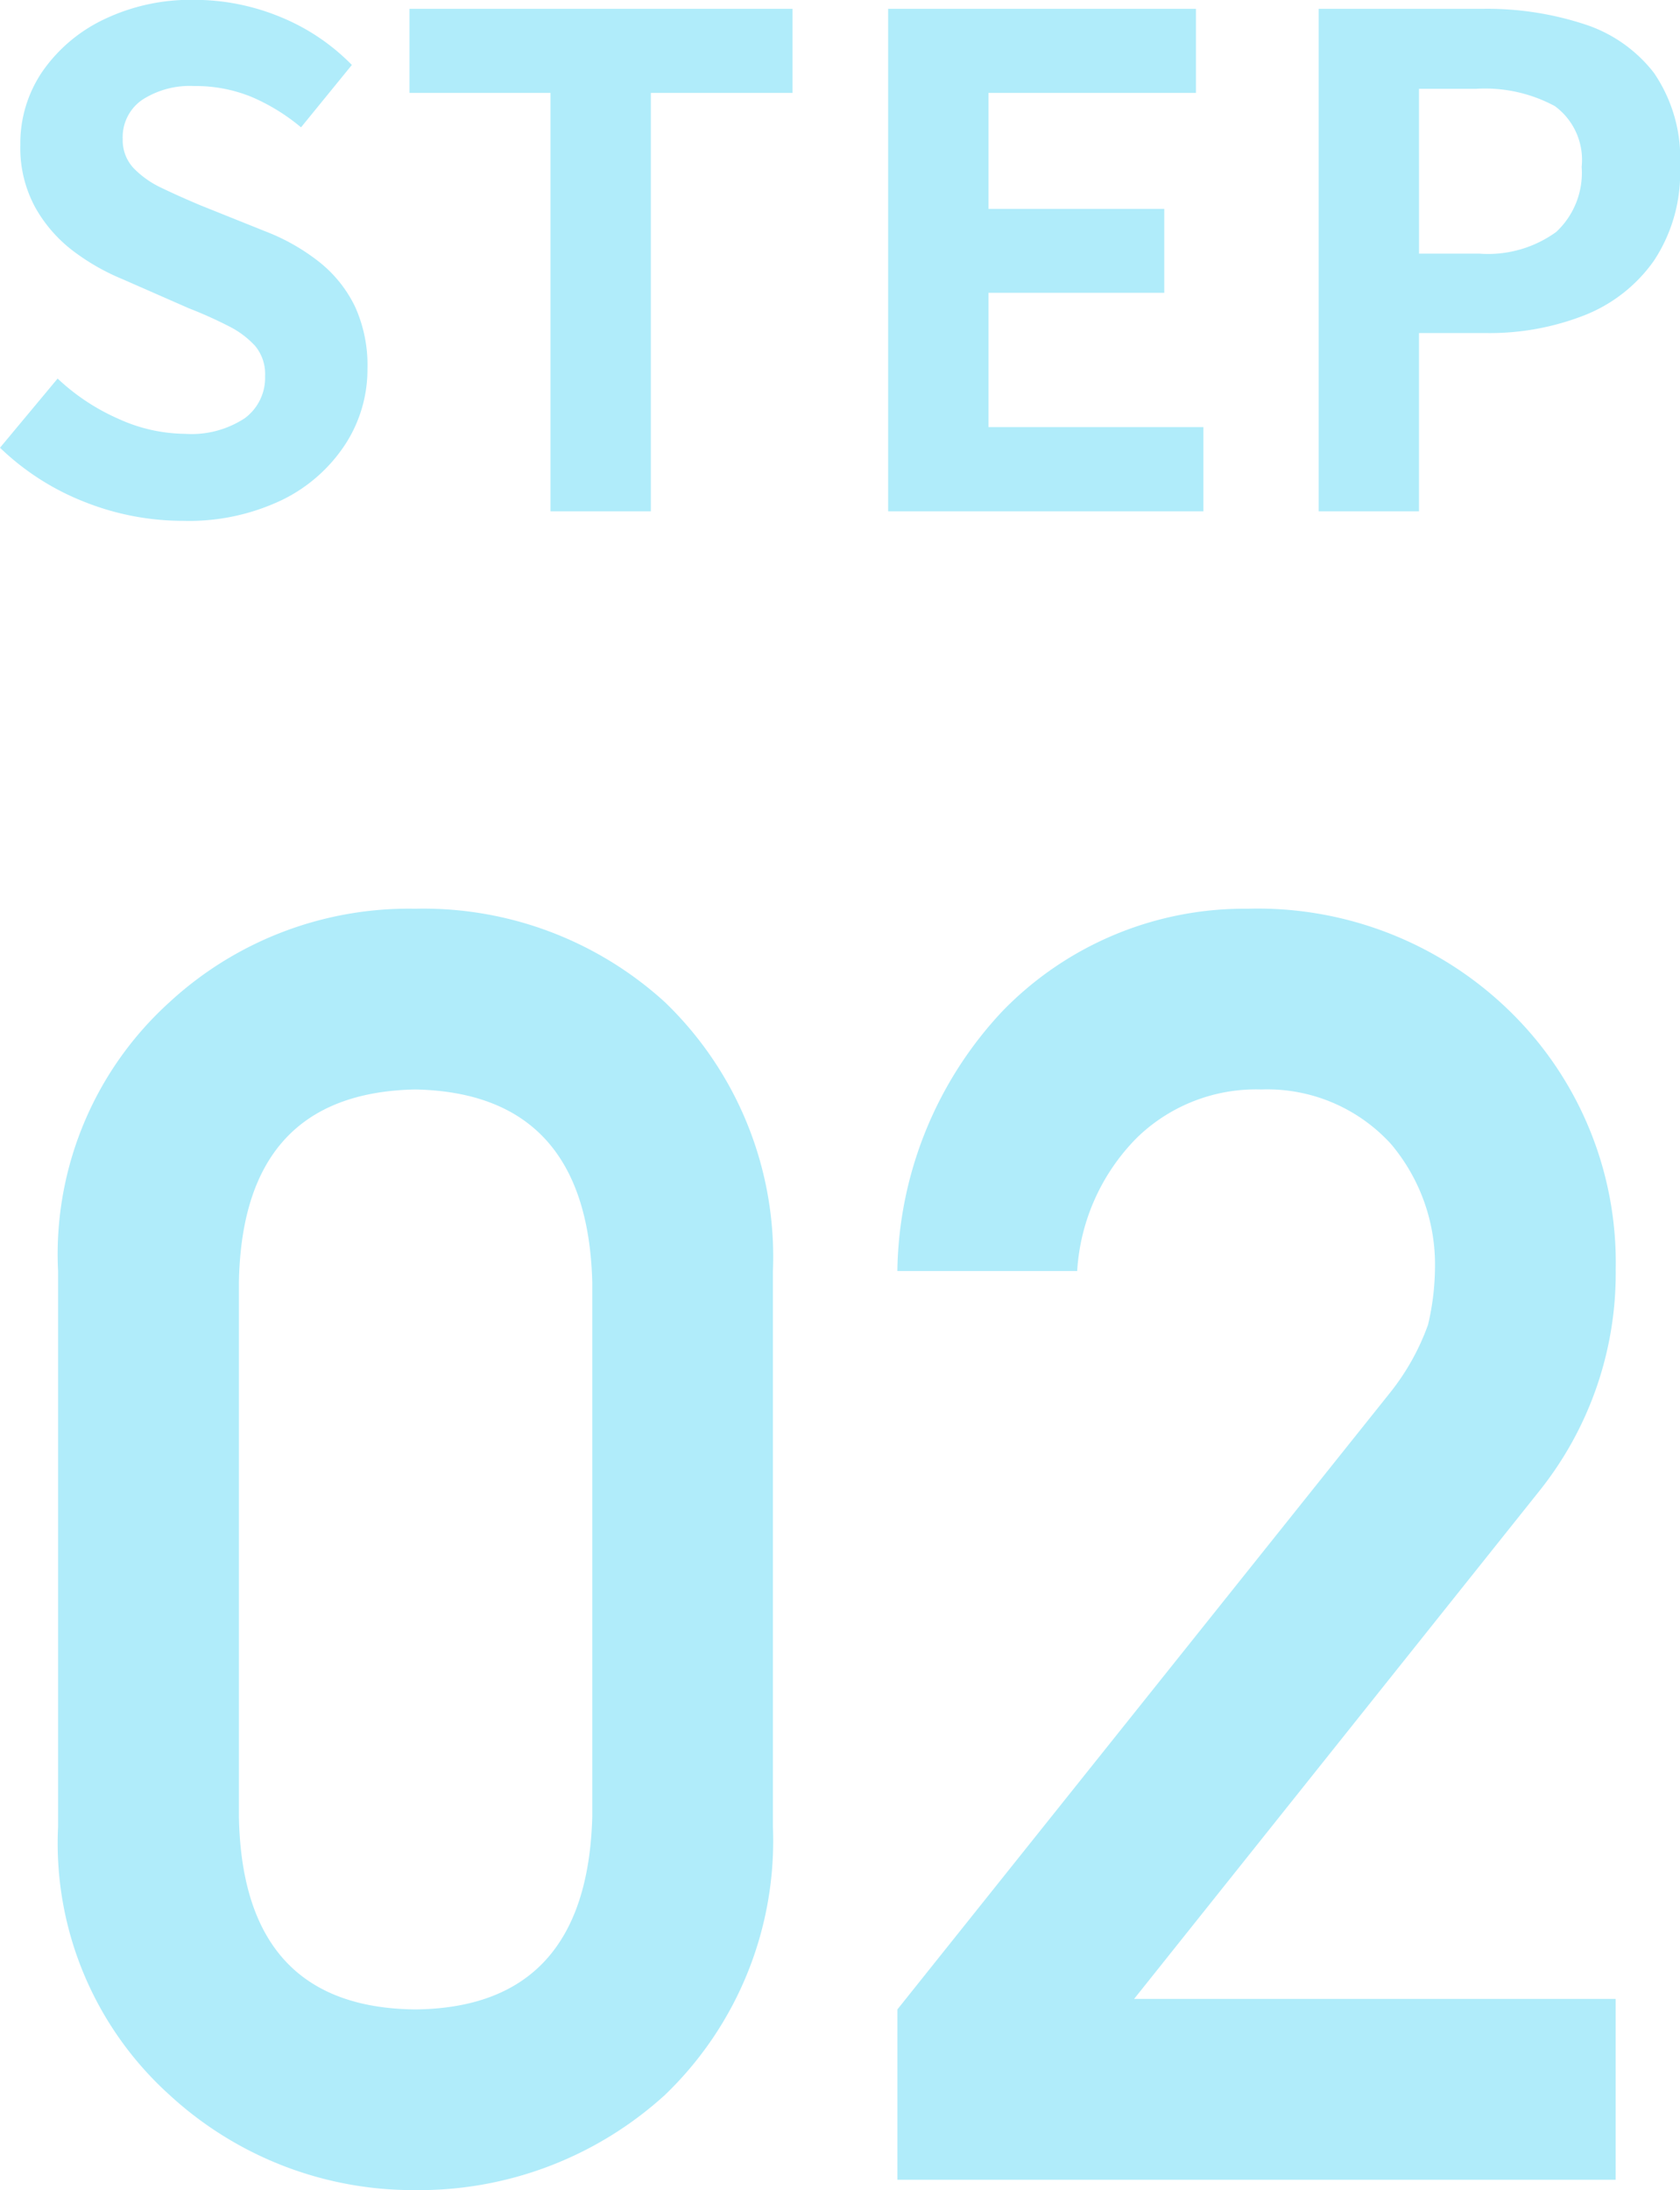 <svg xmlns="http://www.w3.org/2000/svg" width="44.604" height="58.131" viewBox="0 0 44.604 58.131">
  <g id="グループ_12807" data-name="グループ 12807" transform="translate(-41.689 -43.144)">
    <path id="パス_5899" data-name="パス 5899" d="M-17.451.252a7.058,7.058,0,0,1-2.61-.5,6.813,6.813,0,0,1-2.25-1.44l1.53-1.836A5.678,5.678,0,0,0-19.17-2.457a4.34,4.34,0,0,0,1.773.4,2.571,2.571,0,0,0,1.584-.414,1.333,1.333,0,0,0,.54-1.116,1.17,1.17,0,0,0-.261-.8,2.418,2.418,0,0,0-.711-.531,11.082,11.082,0,0,0-1.044-.468l-1.764-.774a5.883,5.883,0,0,1-1.287-.729,3.759,3.759,0,0,1-1.026-1.161,3.294,3.294,0,0,1-.405-1.674,3.381,3.381,0,0,1,.594-1.962,4.168,4.168,0,0,1,1.638-1.377,5.318,5.318,0,0,1,2.376-.513,5.972,5.972,0,0,1,2.286.45,5.618,5.618,0,0,1,1.908,1.278l-1.35,1.656A5.261,5.261,0,0,0-15.633-11a3.907,3.907,0,0,0-1.53-.288,2.312,2.312,0,0,0-1.377.369,1.2,1.2,0,0,0-.513,1.035,1.085,1.085,0,0,0,.288.774,2.528,2.528,0,0,0,.756.531q.468.225,1.026.459l1.746.7a5.473,5.473,0,0,1,1.413.81,3.4,3.4,0,0,1,.936,1.17,3.755,3.755,0,0,1,.333,1.656,3.646,3.646,0,0,1-.585,2A4.2,4.2,0,0,1-14.814-.306,5.727,5.727,0,0,1-17.451.252ZM-7.695,0V-11.106h-3.744v-2.232h10.17v2.232H-5.031V0ZM1.269,0V-13.338H9.441v2.232H3.933v3.078H8.6V-5.8H3.933v3.564H9.639V0ZM12.7,0V-13.338h4.374a8.312,8.312,0,0,1,2.655.4,3.812,3.812,0,0,1,1.872,1.3,4.021,4.021,0,0,1,.693,2.493A4.219,4.219,0,0,1,21.6-6.651,4.084,4.084,0,0,1,19.746-5.2a6.9,6.9,0,0,1-2.6.468H15.363V0Zm2.664-6.84h1.6a3.086,3.086,0,0,0,2.043-.576,2.146,2.146,0,0,0,.675-1.728,1.769,1.769,0,0,0-.711-1.611,3.9,3.9,0,0,0-2.1-.459H15.363Z" transform="translate(64 56.716)" fill="#b0ecfa"/>
    <path id="パス_5900" data-name="パス 5900" d="M-6.586-9.639q-.138,5.072-4.7,5.118-4.59-.046-4.682-5.118V-23.821q.092-5.026,4.682-5.118,4.567.092,4.7,5.118Zm-14.183.275a8.99,8.99,0,0,0,2.96,7.114A9.549,9.549,0,0,0-11.291.275,9.7,9.7,0,0,0-4.659-2.249,9.349,9.349,0,0,0-1.79-9.363V-24.12a9.377,9.377,0,0,0-2.869-7.137,9.516,9.516,0,0,0-6.632-2.479,9.367,9.367,0,0,0-6.518,2.479,9.018,9.018,0,0,0-2.96,7.137ZM1.515,0H20.585V-4.8H7.8L18.566-18.291a9.25,9.25,0,0,0,2.02-5.875,9.307,9.307,0,0,0-2.777-6.816,9.576,9.576,0,0,0-7-2.754,8.948,8.948,0,0,0-6.495,2.708,10.271,10.271,0,0,0-2.8,6.908H6.288a5.489,5.489,0,0,1,1.606-3.557,4.537,4.537,0,0,1,3.282-1.262,4.445,4.445,0,0,1,3.442,1.446,4.959,4.959,0,0,1,1.17,3.282,6.81,6.81,0,0,1-.184,1.515,6.293,6.293,0,0,1-1.033,1.836L1.515-4.521Z" transform="translate(64 101)" fill="#b0ecfa"/>
  </g>
</svg>
